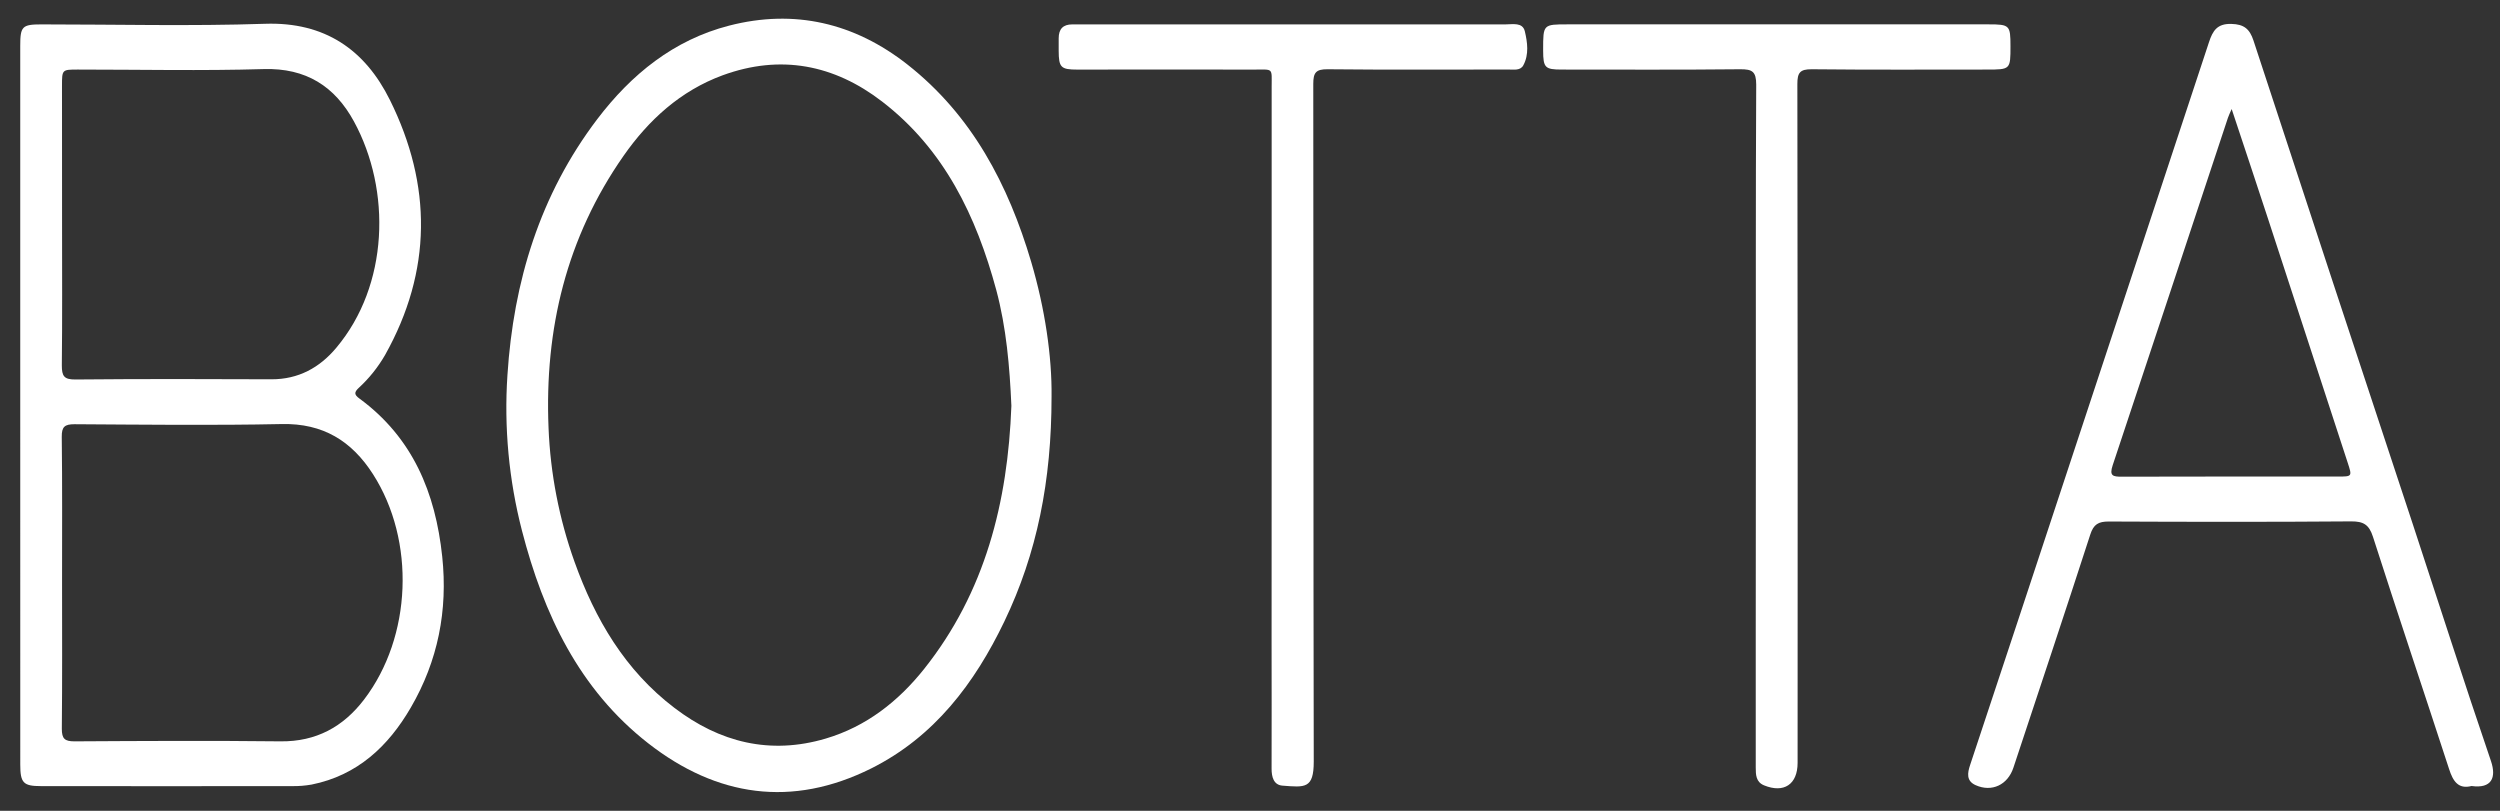 <svg width="74" height="24" viewBox="0 0 74 24" fill="none" xmlns="http://www.w3.org/2000/svg">
<rect x="0" y="0" width="74" height="24" fill="#333333" stroke="none"/>
<g clip-path="url(#clip0)">
<path d="M0.599 11.96V1.359C0.599 0.779 0.656 0.722 1.23 0.722C3.434 0.722 5.641 0.778 7.844 0.704C9.618 0.644 10.805 1.475 11.541 2.959C12.79 5.477 12.793 8.02 11.397 10.51C11.187 10.873 10.923 11.203 10.614 11.486C10.483 11.61 10.481 11.682 10.637 11.795C12.218 12.954 12.89 14.585 13.09 16.476C13.259 18.069 12.963 19.563 12.161 20.942C11.496 22.088 10.58 22.951 9.225 23.223C9.031 23.257 8.835 23.273 8.638 23.269C6.163 23.272 3.687 23.272 1.211 23.269C0.693 23.269 0.6 23.175 0.6 22.634L0.599 11.96ZM1.837 17.211C1.837 18.665 1.845 20.118 1.83 21.574C1.83 21.869 1.918 21.944 2.206 21.944C4.239 21.932 6.273 21.921 8.305 21.944C9.358 21.955 10.159 21.515 10.776 20.707C12.195 18.848 12.302 16.004 11.04 14.035C10.41 13.052 9.561 12.526 8.342 12.552C6.298 12.595 4.252 12.569 2.204 12.557C1.917 12.557 1.825 12.631 1.828 12.927C1.846 14.353 1.837 15.781 1.837 17.21V17.211ZM1.837 6.606C1.837 8.011 1.846 9.416 1.83 10.816C1.83 11.131 1.895 11.236 2.232 11.233C4.165 11.215 6.099 11.218 8.032 11.227C8.834 11.23 9.464 10.881 9.955 10.293C11.508 8.445 11.587 5.635 10.478 3.597C9.912 2.556 9.058 2.008 7.807 2.045C5.973 2.099 4.137 2.059 2.303 2.059C1.836 2.059 1.835 2.059 1.835 2.543L1.837 6.606Z" fill="white"/>
<path d="M31.126 11.739C31.126 14.237 30.696 16.381 29.729 18.395C28.849 20.227 27.654 21.813 25.787 22.746C23.442 23.916 21.216 23.585 19.188 22.002C17.137 20.401 16.087 18.168 15.451 15.711C15.063 14.209 14.917 12.653 15.02 11.105C15.198 8.336 15.981 5.765 17.678 3.528C18.686 2.201 19.942 1.181 21.581 0.759C23.515 0.26 25.291 0.678 26.859 1.909C28.776 3.416 29.846 5.468 30.523 7.751C30.932 9.136 31.14 10.556 31.126 11.739ZM29.937 12.013C29.886 10.851 29.789 9.703 29.489 8.582C28.898 6.399 27.952 4.423 26.112 3.007C24.69 1.912 23.104 1.602 21.389 2.229C20.143 2.688 19.2 3.549 18.455 4.616C16.768 7.032 16.115 9.74 16.237 12.666C16.291 14.018 16.55 15.355 17.006 16.63C17.613 18.326 18.502 19.843 19.964 20.954C21.302 21.975 22.794 22.349 24.44 21.862C25.637 21.508 26.584 20.766 27.35 19.806C29.166 17.526 29.831 14.855 29.937 12.013Z" fill="white"/>
<path d="M73.157 23.266C72.766 23.366 72.609 23.127 72.491 22.758C71.745 20.467 70.975 18.182 70.24 15.89C70.125 15.532 69.963 15.43 69.592 15.433C67.202 15.452 64.812 15.448 62.419 15.437C62.114 15.437 61.971 15.517 61.872 15.823C61.126 18.126 60.359 20.424 59.597 22.723C59.429 23.232 58.959 23.456 58.479 23.241C58.198 23.116 58.235 22.883 58.316 22.642C58.79 21.219 59.262 19.795 59.732 18.37C61.618 12.664 63.502 6.956 65.386 1.248C65.497 0.911 65.627 0.697 66.047 0.708C66.422 0.717 66.589 0.855 66.703 1.2C68.269 5.978 69.842 10.754 71.423 15.528C72.192 17.862 72.939 20.205 73.734 22.531C73.896 23.014 73.758 23.349 73.157 23.266ZM66.058 3.226C66.003 3.354 65.969 3.418 65.947 3.487C64.813 6.915 63.676 10.343 62.536 13.77C62.43 14.088 62.541 14.111 62.808 14.11C64.938 14.103 67.068 14.106 69.197 14.106C69.625 14.106 69.626 14.106 69.493 13.7C68.704 11.285 67.915 8.869 67.126 6.453C66.779 5.394 66.427 4.341 66.057 3.226H66.058Z" fill="white"/>
<path d="M37.641 12.592C37.641 9.256 37.641 5.919 37.641 2.582C37.641 1.99 37.706 2.061 37.101 2.06C35.363 2.057 33.627 2.057 31.89 2.06C31.401 2.06 31.339 1.996 31.337 1.504C31.337 1.381 31.337 1.258 31.337 1.134C31.337 0.861 31.464 0.722 31.74 0.722C31.913 0.722 32.086 0.722 32.258 0.722C36.359 0.722 40.461 0.722 44.562 0.722C44.777 0.722 45.069 0.653 45.135 0.926C45.212 1.252 45.263 1.611 45.091 1.932C45.004 2.095 44.812 2.058 44.653 2.058C42.867 2.058 41.081 2.069 39.296 2.05C38.947 2.047 38.873 2.154 38.873 2.484C38.882 9.169 38.873 15.856 38.887 22.542C38.887 23.349 38.629 23.307 37.961 23.255C37.701 23.235 37.638 22.999 37.639 22.751C37.644 21.494 37.639 20.237 37.639 18.983L37.641 12.592Z" fill="white"/>
<path d="M51.974 12.594C51.974 9.232 51.967 5.871 51.984 2.509C51.984 2.119 51.87 2.047 51.51 2.05C49.748 2.069 47.987 2.059 46.225 2.059C45.732 2.059 45.679 2.003 45.677 1.502C45.677 1.49 45.677 1.478 45.677 1.465C45.677 0.721 45.677 0.721 46.408 0.721H58.861C59.485 0.721 59.51 0.746 59.51 1.364C59.51 2.059 59.51 2.059 58.804 2.059C57.08 2.059 55.354 2.069 53.628 2.05C53.28 2.047 53.202 2.152 53.202 2.484C53.212 9.182 53.214 15.881 53.209 22.58C53.209 23.217 52.805 23.488 52.215 23.246C51.976 23.147 51.97 22.936 51.97 22.719C51.97 21.388 51.97 20.057 51.97 18.726L51.974 12.594Z" fill="white"/>
</g>
<defs>
<clipPath id="clip0">
<rect width="73.196" height="22.892" fill="white" transform="translate(0.599 0.554)"/>
</clipPath>
</defs>
</svg>
